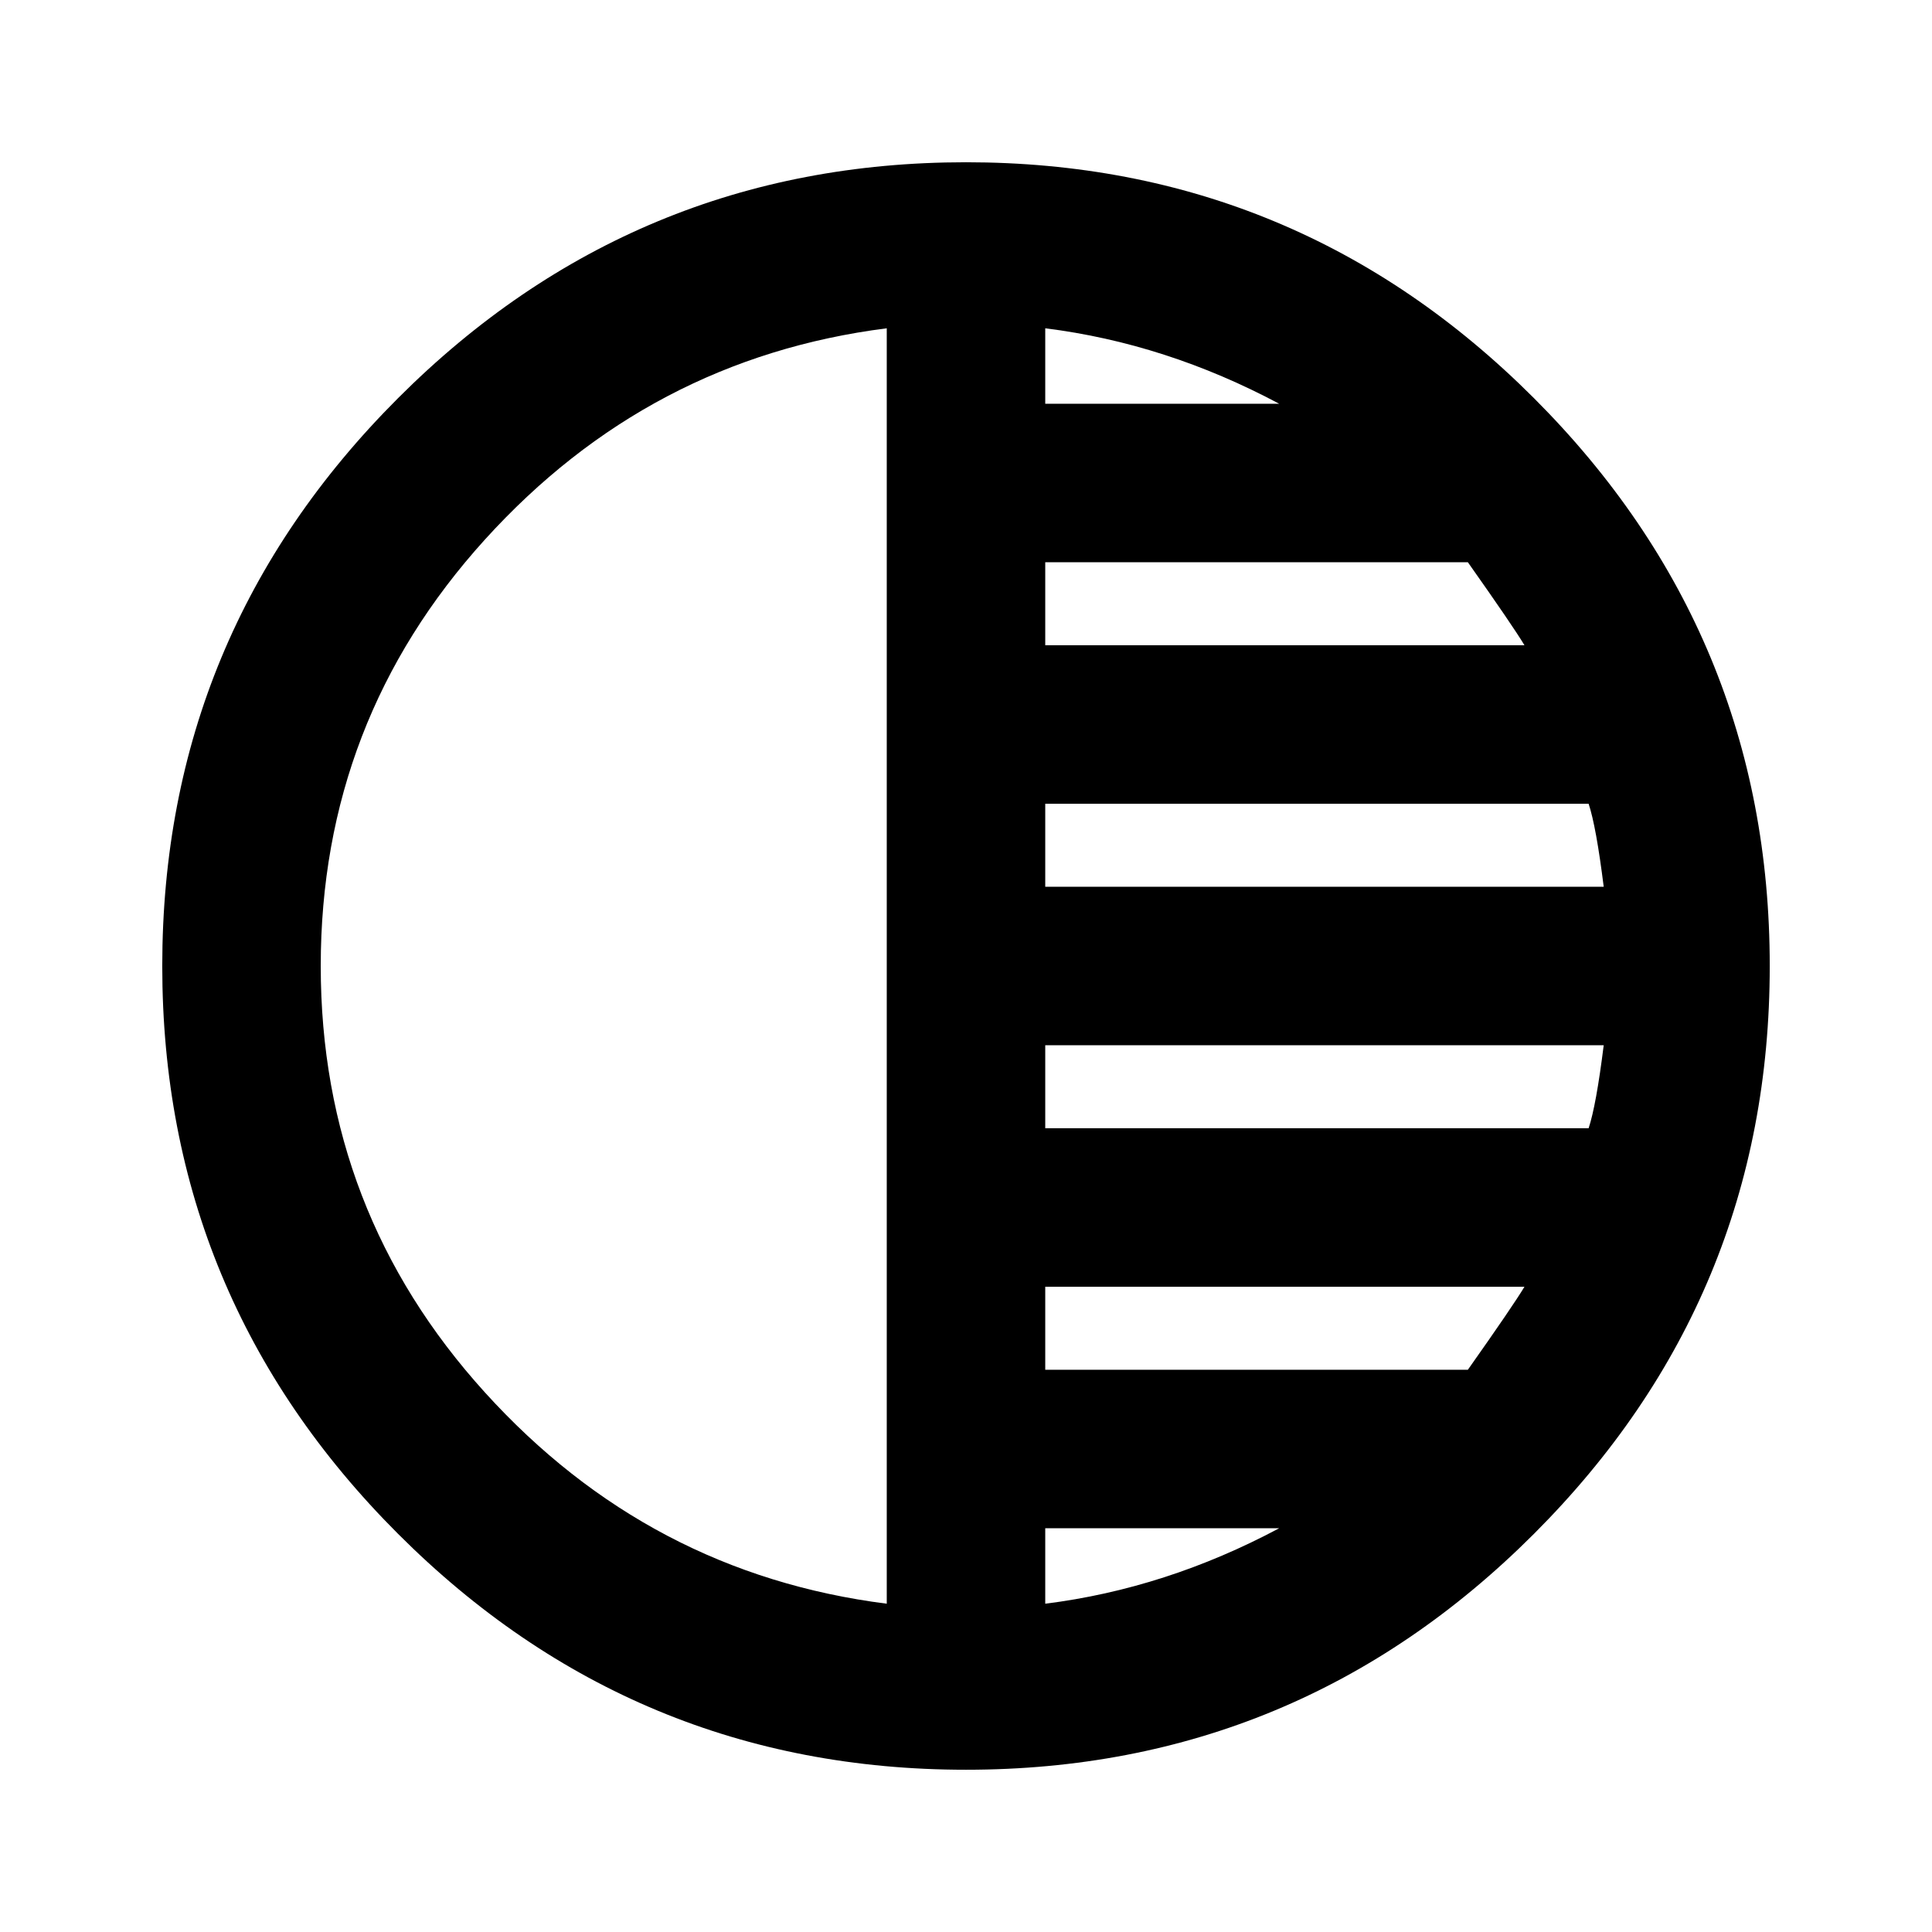 <svg version="1.1" xmlns="http://www.w3.org/2000/svg" xmlns:xlink="http://www.w3.org/1999/xlink" id="tonality" viewBox="0 0 512 512"><path d="M421 299q2-6 4-22H277v22h144zm-32 64q12-17 15-22H277v22h112zm-112 62q32-4 62-20h-62v20zm0-212v22h148q-2-16-4-22H277zm0-64v22h127q-3-5-15-22H277zm0-62v20h62q-30-16-62-20zm-42 338V87q-63 8-106.5 56T85 256q0 65 43.5 113T235 425zM105.5 105.5Q168 43 256 43t150.5 62.5Q469 168 469 256t-62.5 150.5Q344 469 256 469t-150.5-62.5Q43 344 43 256t62.5-150.5z"/></svg>